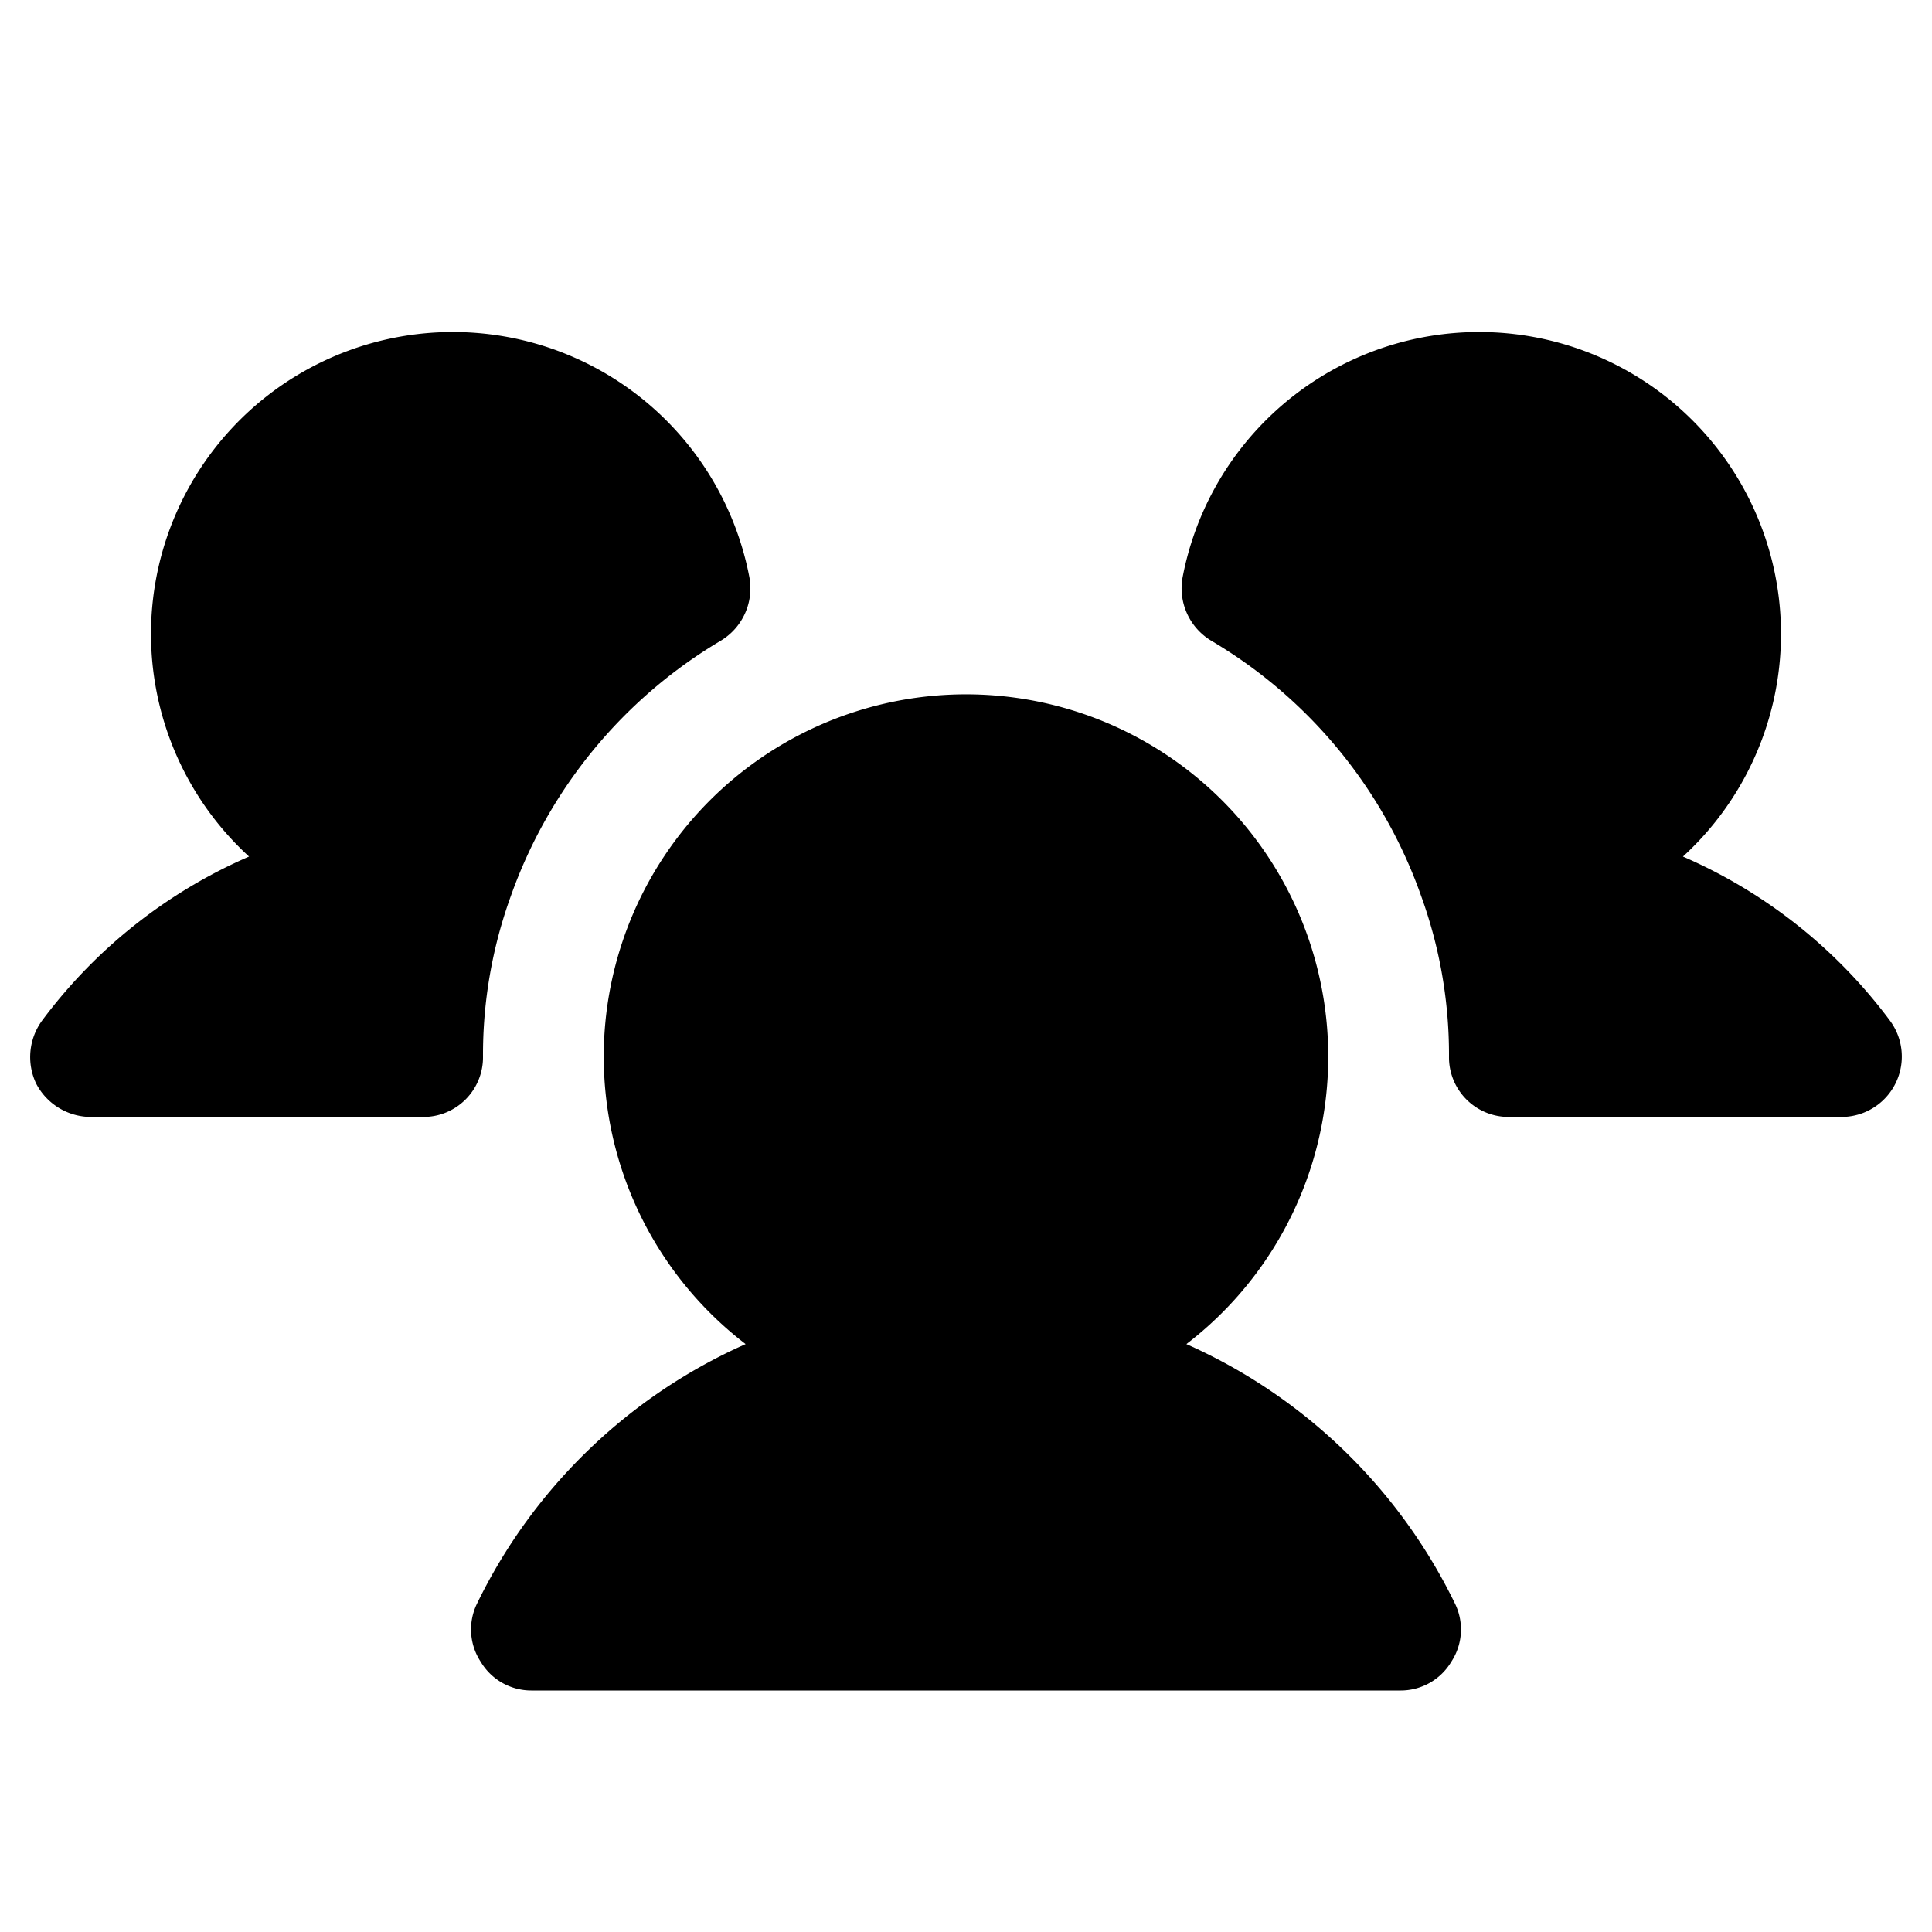 <svg xmlns="http://www.w3.org/2000/svg" viewBox="0 0 256 256" fill="currentColor"><path d="M64,140a7.9,7.9,0,0,1-8,8H12a8.2,8.2,0,0,1-7.2-4.4,8.2,8.2,0,0,1,.8-8.4A67.8,67.8,0,0,1,33,113.5a40,40,0,1,1,66.3-37,8.1,8.1,0,0,1-3.8,8.4,64.3,64.3,0,0,0-27.8,33.8A61.6,61.6,0,0,0,64,140Zm186.4-4.8A67.8,67.8,0,0,0,223,113.5a40,40,0,1,0-66.3-37,8.1,8.1,0,0,0,3.8,8.4,64,64,0,0,1,27.8,33.8A61.6,61.6,0,0,1,192,140a7.9,7.9,0,0,0,8,8h44a8,8,0,0,0,6.4-12.8Zm-93.2,42.9a48,48,0,1,0-58.4,0,72.1,72.1,0,0,0-35.6,34.4,7.8,7.8,0,0,0,.5,7.7,7.8,7.8,0,0,0,6.7,3.8H185.6a7.8,7.8,0,0,0,6.7-3.8,7.8,7.8,0,0,0,.5-7.7A72.1,72.1,0,0,0,157.2,178.1Z"/></svg>